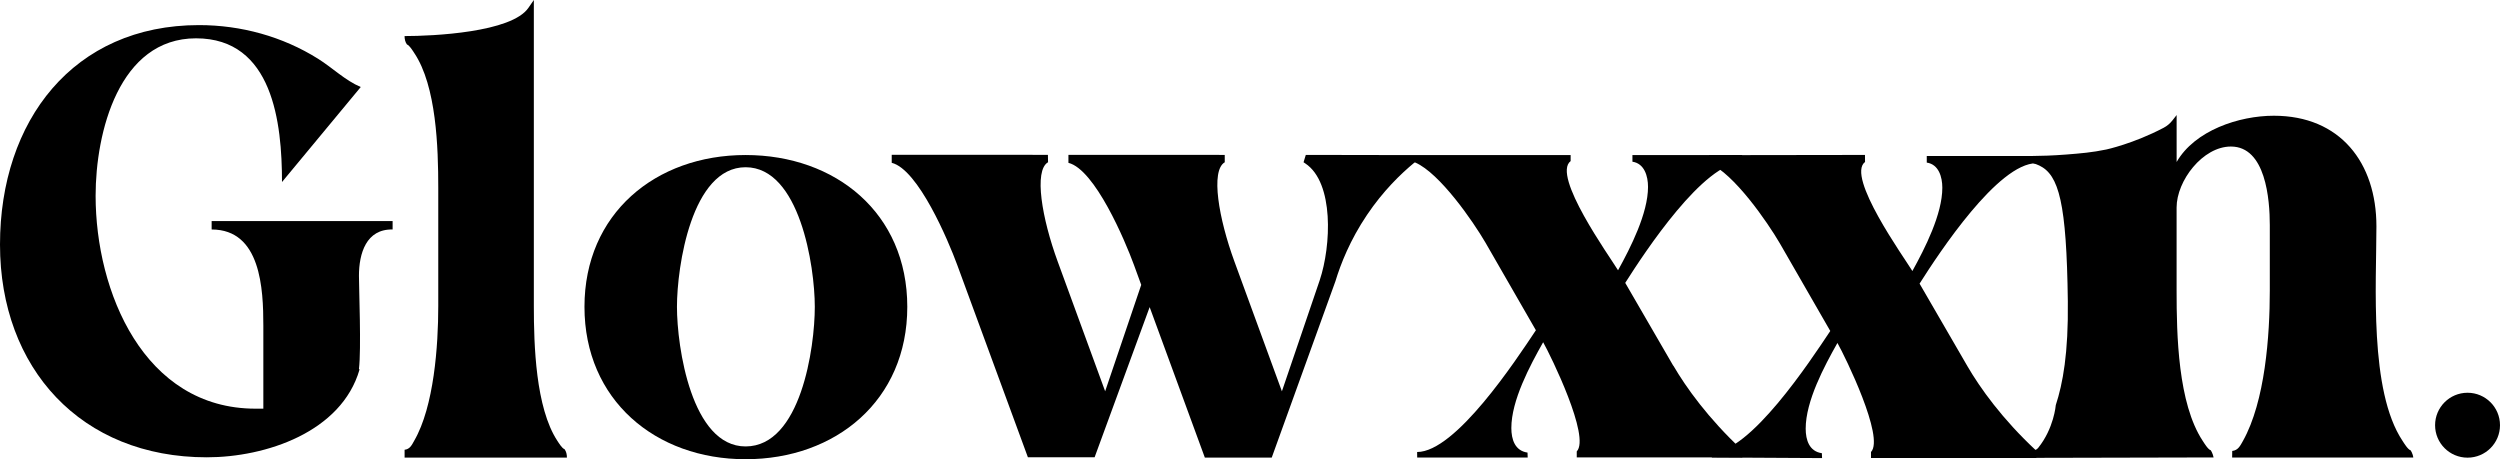 <svg viewBox="0 0 767.92 141.06" xmlns="http://www.w3.org/2000/svg" data-name="Layer 2" id="Layer_2">
  <g data-name="Layer 1" id="Layer_1-2">
    <g>
      <path d="M61.13,7.71c12.93,0,25.67,3.51,36.57,10.34,4.43,2.77,8.31,6.65,13.11,8.68l-24.19,29.18c0-18.1-2.77-44.14-26.41-44.14s-30.84,28.81-30.84,48.38c0,29.36,14.77,65.38,49.12,65.38h2.4v-25.49c0-11.27-.74-29.55-15.88-29.55v-2.59h55.59v2.59c-8.13-.18-10.34,7.39-10.34,14.22,0,4.06.74,22.53,0,28.62l.18.18c-5.54,19.21-28.81,26.96-46.91,26.96C24.93,140.49,0,113.16,0,75.12S22.53,7.71,61.13,7.71Z"></path>
      <path d="M124.28,11.08c8.68,0,32.87-1.11,38.04-8.68l1.66-2.4v94c0,12,.55,31.21,7.2,41.37.37.55,1.48,2.4,2.22,2.59.55.74.74,1.66.74,2.59h-49.86v-2.4c1.66-.18,2.22-1.48,2.95-2.77,6.09-10.53,7.39-29.18,7.39-41.37v-36.38c0-12.19-.55-31.21-7.39-41.37-.37-.55-1.48-2.4-2.22-2.59-.55-.74-.74-1.66-.74-2.59Z"></path>
      <path d="M229.02,47.62c-27.69,0-49.49,18.04-49.49,46.63s21.8,46.81,49.49,46.81,49.67-18.04,49.67-46.81-21.98-46.63-49.67-46.63ZM229.02,137.13c-16.62,0-21.08-30.55-21.08-42.88s4.47-42.88,21.08-42.88,21.26,30.37,21.26,42.88-4.29,42.88-21.26,42.88Z"></path>
      <path d="M513.96,112.32l-14.74-25.43c6.08-9.58,24.14-37.04,35.93-37.04l-.03-2.23-33.69.02v2.03c3.68.55,4.79,4.42,4.79,7.74,0,8.11-5.34,18.61-9.21,25.61-2.58-4.24-20.45-29.11-14.56-33.54v-1.84h-47.91s-33.44-.06-33.44-.06l-.69,2.26.55.37c8.86,5.91,7.94,25.3,4.43,35.83l-11.63,34.16-14.59-39.89c-4.8-13.11-7.39-27.89-2.96-30.47,0-.75,0-1.5-.01-2.26-16,0-32.01-.01-48.01-.02v2.46c8.13,2.03,17.37,23.82,20.14,31.39l2.22,6.09-11.08,32.69-14.59-39.89c-4.8-13.11-7.39-27.89-2.95-30.47l-.04-2.27c-15.99,0-31.99-.01-47.98-.02,0,.82,0,1.65,0,2.47,8.13,2.03,17.36,23.82,20.13,31.39l21.7,59.06c10.16,0,10.33,0,20.49,0,5.64-15.38,11.27-30.75,16.91-46.13,5.65,15.41,11.3,30.81,16.95,46.22h20.55c6.52-18.05,13.04-36.11,19.56-54.16,1.61-5.29,4.47-12.62,9.7-20.38,4.96-7.37,10.36-12.59,14.52-16.03.09-.08.22-.09.33-.05,7.54,3.3,17.71,18.03,21.55,24.61l15.48,26.9c-6.26,9.4-24.69,37.4-36.48,37.4l.02,1.7h33.94c-.02-.51-.03-1.02-.05-1.52-3.87-.55-4.97-4.05-4.97-7.55,0-8.48,5.71-19.16,9.77-26.35,2.39,4.24,14.56,29.11,10.32,33.54v1.84h50.86v-2.21c-10.5-9.77-17.32-19.35-21.19-25.98Z"></path>
      <path d="M572.86,47.57c0,.73.02,1.45.02,2.18-5.89,4.42,11.96,29.26,14.54,33.5,3.87-6.99,9.2-17.48,9.2-25.58,0-3.31-1.1-7.18-4.78-7.73v-2.02h33.68v2.21c-11.78,0-29.82,27.42-35.89,36.99l14.72,25.4c3.86,6.63,10.67,16.2,21.16,25.95v2.21h-50.8v-1.84c4.23-4.42-7.91-29.26-10.31-33.5-4.05,7.18-9.75,17.85-9.75,26.32,0,3.5,1.1,6.99,4.97,7.55.02.5.04,1,.06,1.5-11.28-.06-22.57-.13-33.85-.19-.02-.5-.05-.99-.07-1.49,11.78,0,30.18-27.97,36.44-37.36l-15.46-26.87c-3.86-6.63-14.17-21.53-21.72-24.66,0-.83-.02-1.65-.03-2.48,15.95-.02,31.9-.04,47.86-.07Z"></path>
      <path d="M625.09,138.24s.53-.12.97-.66c4.86-6.03,5.41-13.14,5.41-13.14,2.16-6.61,3.9-15.96,3.7-31.91-.38-30.2-2.72-38.77-8.75-41.68-.74-.36-1.39-.56-1.83-.68-.06-.75-.13-1.5-.19-2.26,2.54-.02,6.06-.11,10.26-.44,4.54-.36,7.9-.63,12.34-1.55,0,0,8.36-1.8,17.6-6.67,1.05-.55,1.96-1.32,2.69-2.25.43-.55.87-1.11,1.3-1.66v14.42c5.56-9.68,19.15-14.21,29.86-14.21,20.39,0,31.51,14.42,31.51,33.98,0,17.71-2.27,50.46,8.03,65.91.41.62,1.65,2.68,2.47,2.88.22.33.47.78.64,1.36.1.32.15.61.18.86h-55.64c0-.67.02-1.35.03-2.02,1.85-.21,2.47-1.65,3.3-3.09,6.8-12.15,8.24-32.34,8.24-46.14v-20.18c0-7.83-1.24-24.1-11.95-24.1-8.65,0-16.68,10.5-16.68,18.74v25.54c0,13.59.41,34.6,8.03,46.14.41.62,1.65,2.68,2.47,2.88.22.35.46.81.64,1.36.1.3.17.59.22.84-18.45.04-36.89.09-55.34.13-.06-.81-.13-1.62-.19-2.44.22,0,.44,0,.65.01Z"></path>
      <circle r="9.97" cy="130.61" cx="757.95"></circle>
    </g>
  </g>
</svg>